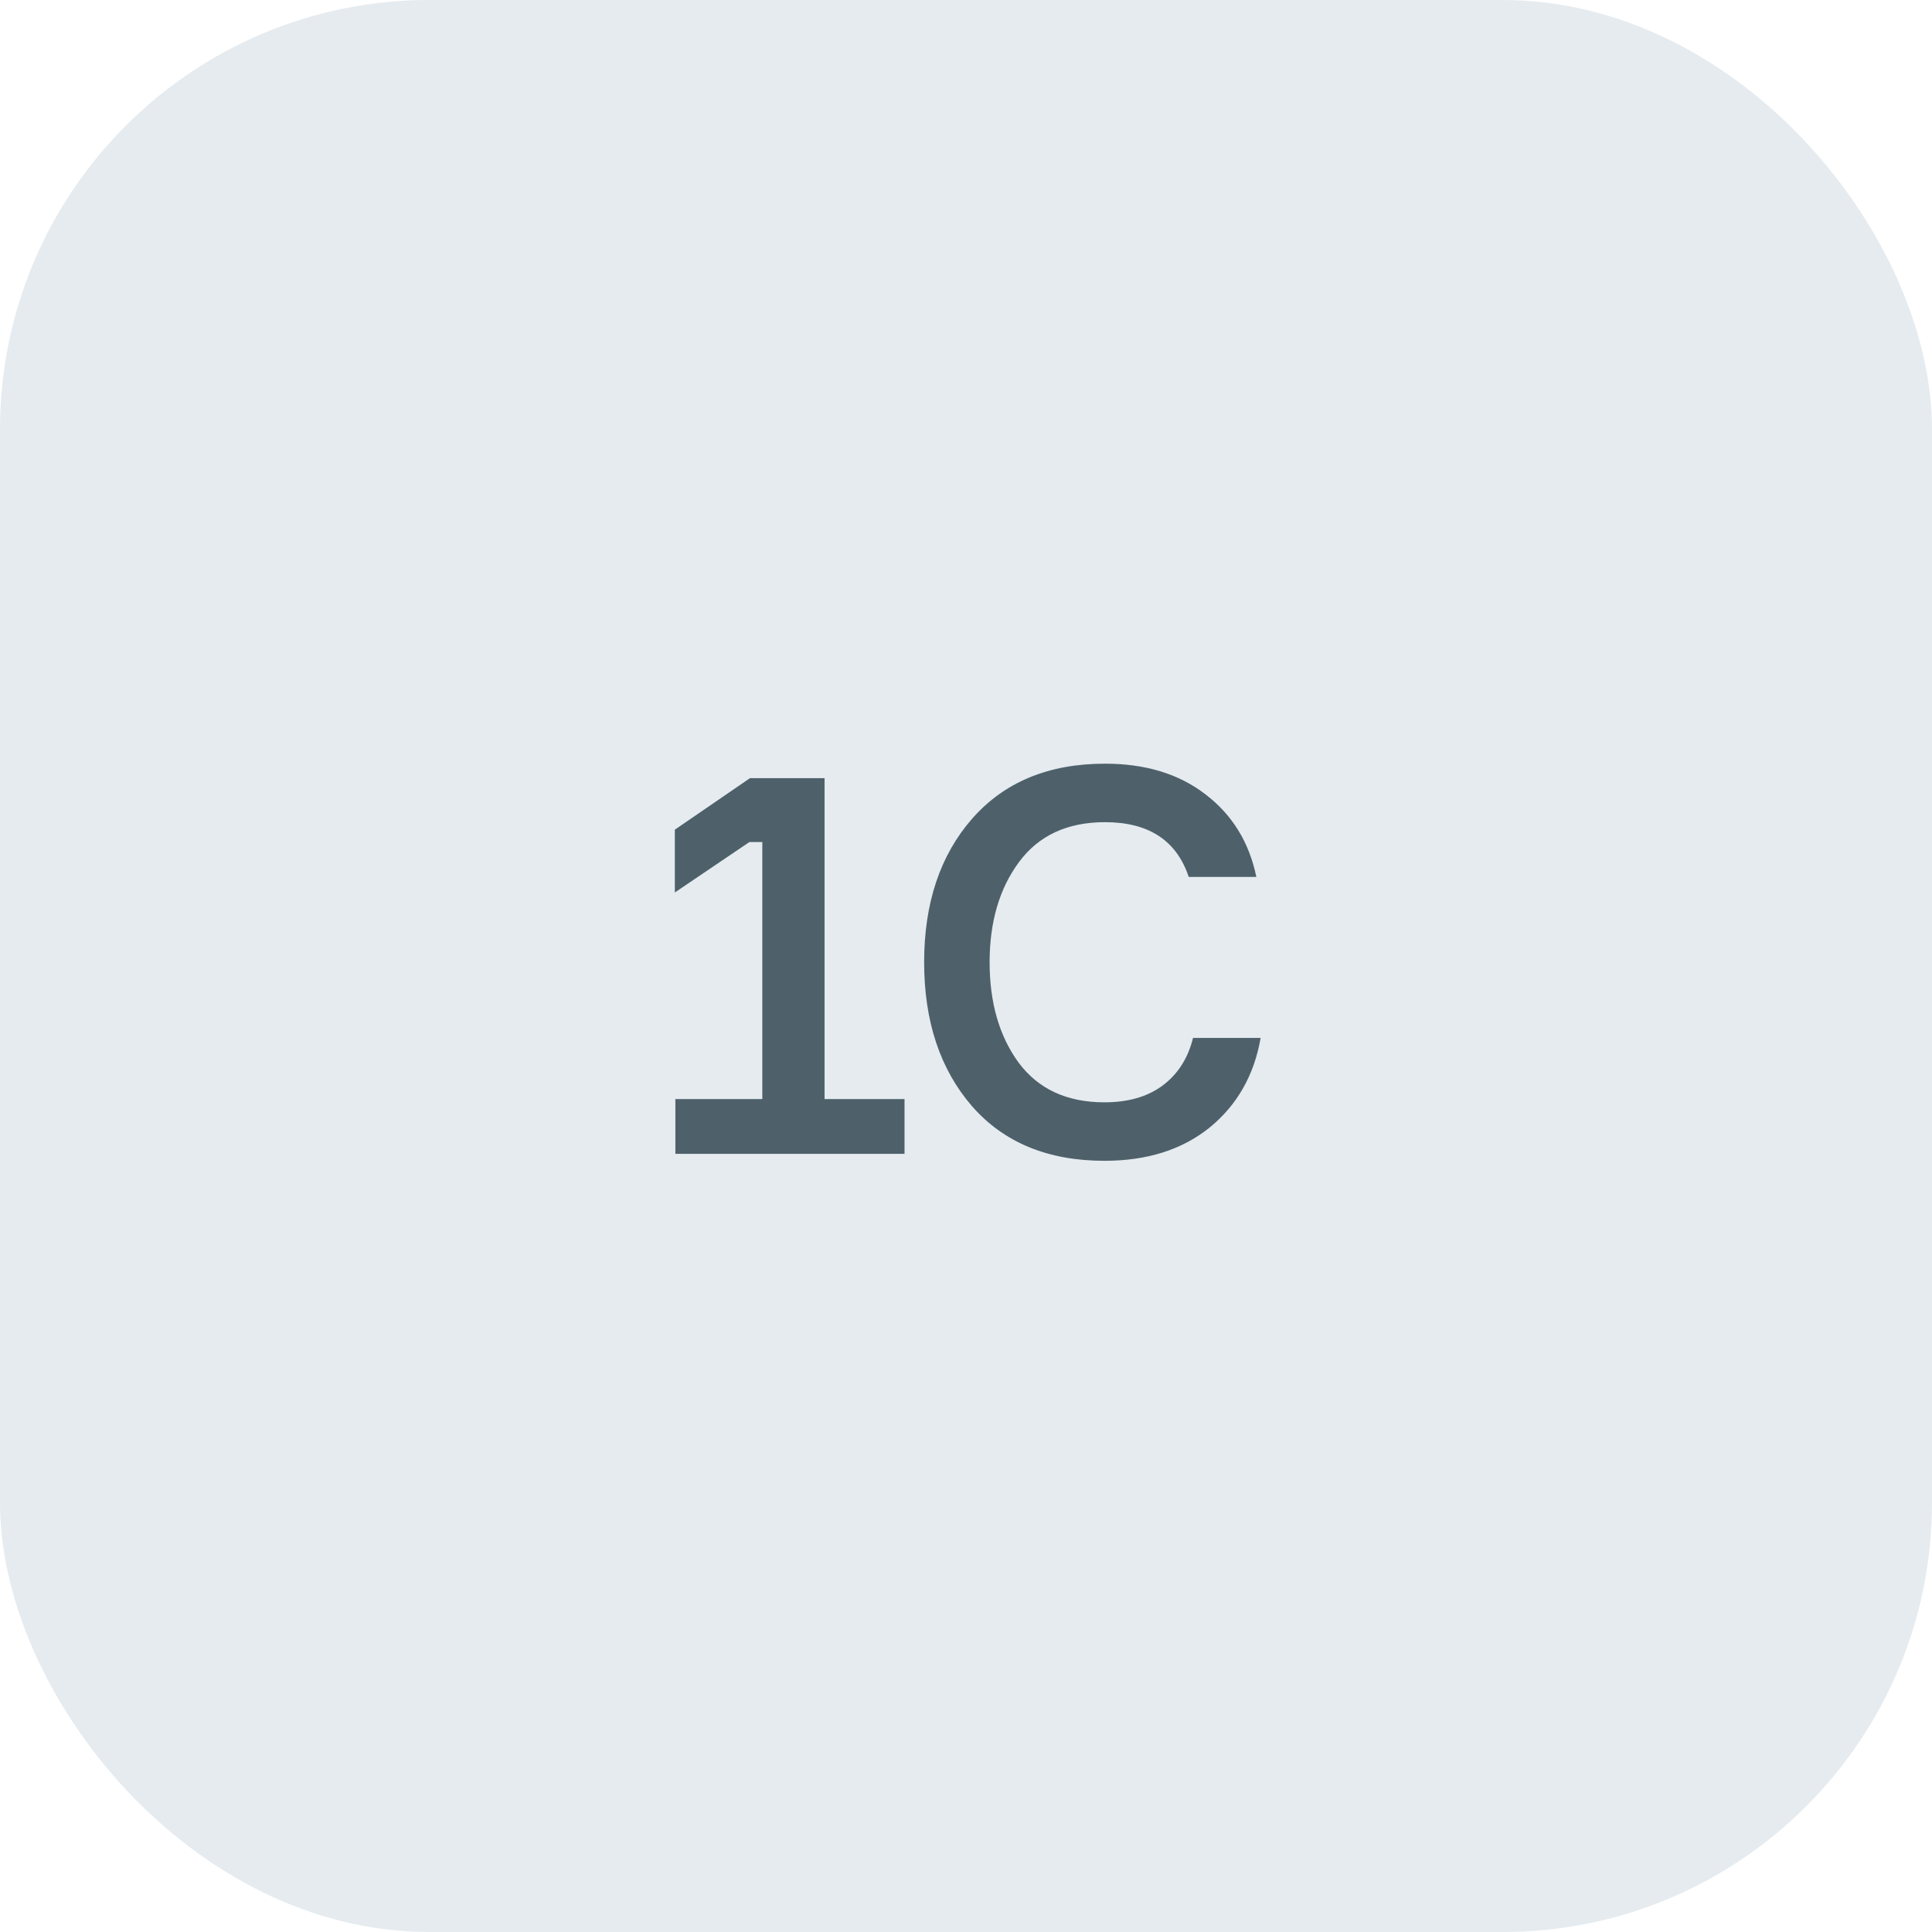 <?xml version="1.0" encoding="UTF-8"?> <svg xmlns="http://www.w3.org/2000/svg" width="72" height="72" viewBox="0 0 72 72" fill="none"> <rect width="72" height="72" rx="16" fill="#E5EBEF"></rect> <path d="M25.169 43V40.96H28.409V31.38H27.929L25.149 33.26V30.92L27.949 29H30.729V40.96H33.709V43H25.169ZM44.46 38.68H46.98C46.74 40.067 46.107 41.18 45.08 42.02C44.054 42.847 42.747 43.26 41.16 43.26C39.054 43.26 37.407 42.58 36.22 41.22C35.034 39.847 34.44 38.06 34.44 35.86C34.44 33.66 35.034 31.88 36.22 30.52C37.42 29.147 39.074 28.46 41.18 28.46C42.687 28.46 43.934 28.84 44.92 29.6C45.92 30.36 46.554 31.387 46.82 32.68H44.3C43.847 31.32 42.807 30.64 41.18 30.64C39.78 30.64 38.714 31.133 37.98 32.12C37.247 33.107 36.88 34.353 36.88 35.86C36.88 37.367 37.24 38.613 37.96 39.6C38.694 40.587 39.76 41.08 41.16 41.08C42.04 41.08 42.76 40.873 43.32 40.46C43.894 40.033 44.274 39.44 44.46 38.68Z" fill="#4E616B"></path> </svg> 